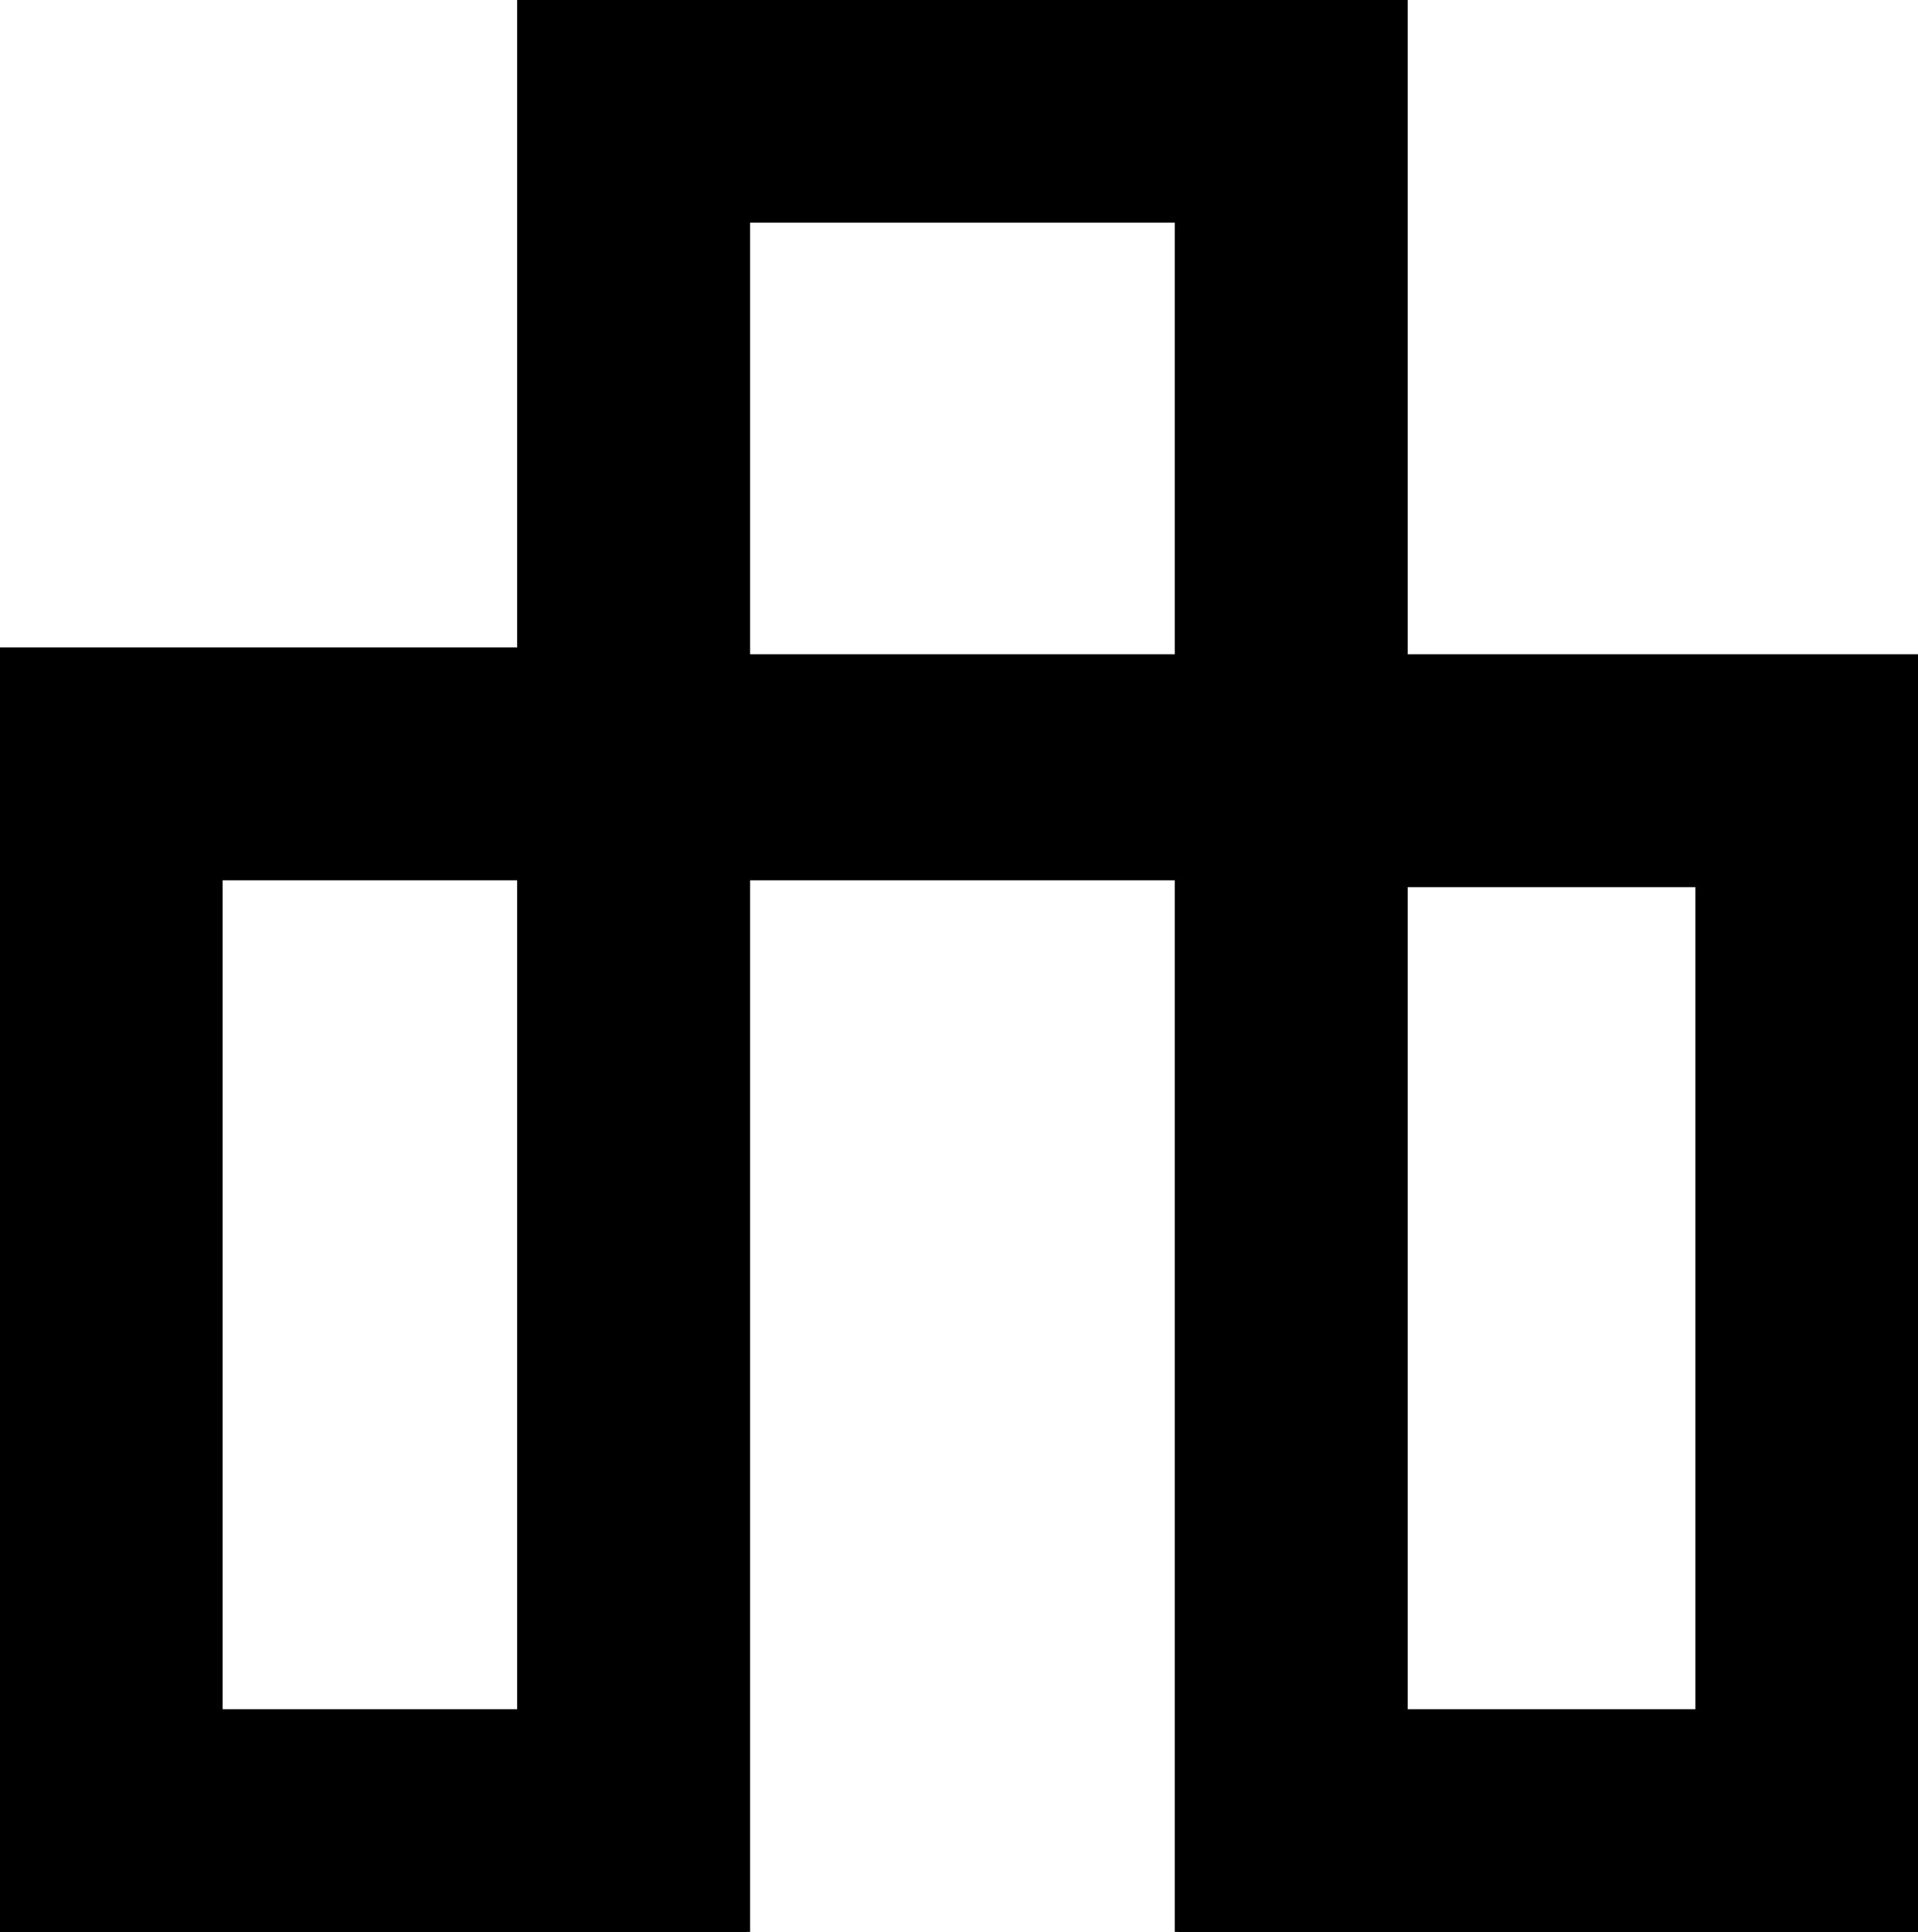 <?xml version="1.0" encoding="UTF-8" standalone="no"?>
<svg
   width="79.029mm"
   height="79.594mm"
   viewBox="0 0 280 282"
   version="1.1"
   id="svg3"
   sodipodi:docname="logoPichot2.svg"
   inkscape:version="1.2.2 (b0a8486541, 2022-12-01)"
   xmlns:inkscape="http://www.inkscape.org/namespaces/inkscape"
   xmlns:sodipodi="http://sodipodi.sourceforge.net/DTD/sodipodi-0.dtd"
   xmlns="http://www.w3.org/2000/svg"
   xmlns:svg="http://www.w3.org/2000/svg">
  <defs
     id="defs7" />
  <sodipodi:namedview
     id="namedview5"
     pagecolor="#ffffff"
     bordercolor="#000000"
     borderopacity="0.25"
     inkscape:showpageshadow="2"
     inkscape:pageopacity="0.0"
     inkscape:pagecheckerboard="0"
     inkscape:deskcolor="#d1d1d1"
     inkscape:document-units="mm"
     showgrid="false"
     inkscape:zoom="8.7247787"
     inkscape:cx="189.63232"
     inkscape:cy="94.730196"
     inkscape:window-width="864"
     inkscape:window-height="1072"
     inkscape:window-x="2253"
     inkscape:window-y="1088"
     inkscape:window-maximized="1"
     inkscape:current-layer="svg3" />
  <path
     id="Sélection"
     fill="none"
     stroke="black"
     stroke-width="1"
     d="M 76.00,0.00            C 76.00,0.00 205.00,0.00 205.00,0.00              205.00,0.00 205.00,96.00 205.00,96.00              205.00,96.00 280.00,96.00 280.00,96.00              280.00,96.00 280.00,282.00 280.00,282.00              280.00,282.00 172.00,282.00 172.00,282.00              172.00,282.00 172.00,128.00 172.00,128.00              172.00,128.00 109.00,128.00 109.00,128.00              109.00,128.00 109.00,282.00 109.00,282.00              109.00,282.00 0.00,282.00 0.00,282.00              0.00,282.00 0.00,95.00 0.00,95.00              0.00,95.00 76.00,95.00 76.00,95.00              76.00,95.00 76.00,0.00 76.00,0.00 Z            M 172.00,32.00            C 172.00,32.00 109.00,32.00 109.00,32.00              109.00,32.00 109.00,96.00 109.00,96.00              109.00,96.00 172.00,96.00 172.00,96.00              172.00,96.00 172.00,32.00 172.00,32.00 Z            M 76.00,128.00            C 76.00,128.00 32.00,128.00 32.00,128.00              32.00,128.00 32.00,250.00 32.00,250.00              32.00,250.00 76.00,250.00 76.00,250.00              76.00,250.00 76.00,128.00 76.00,128.00 Z            M 248.00,129.00            C 248.00,129.00 205.00,129.00 205.00,129.00              205.00,129.00 205.00,250.00 205.00,250.00              205.00,250.00 248.00,250.00 248.00,250.00              248.00,250.00 248.00,129.00 248.00,129.00 Z"
     style="fill:#000000" />
</svg>

